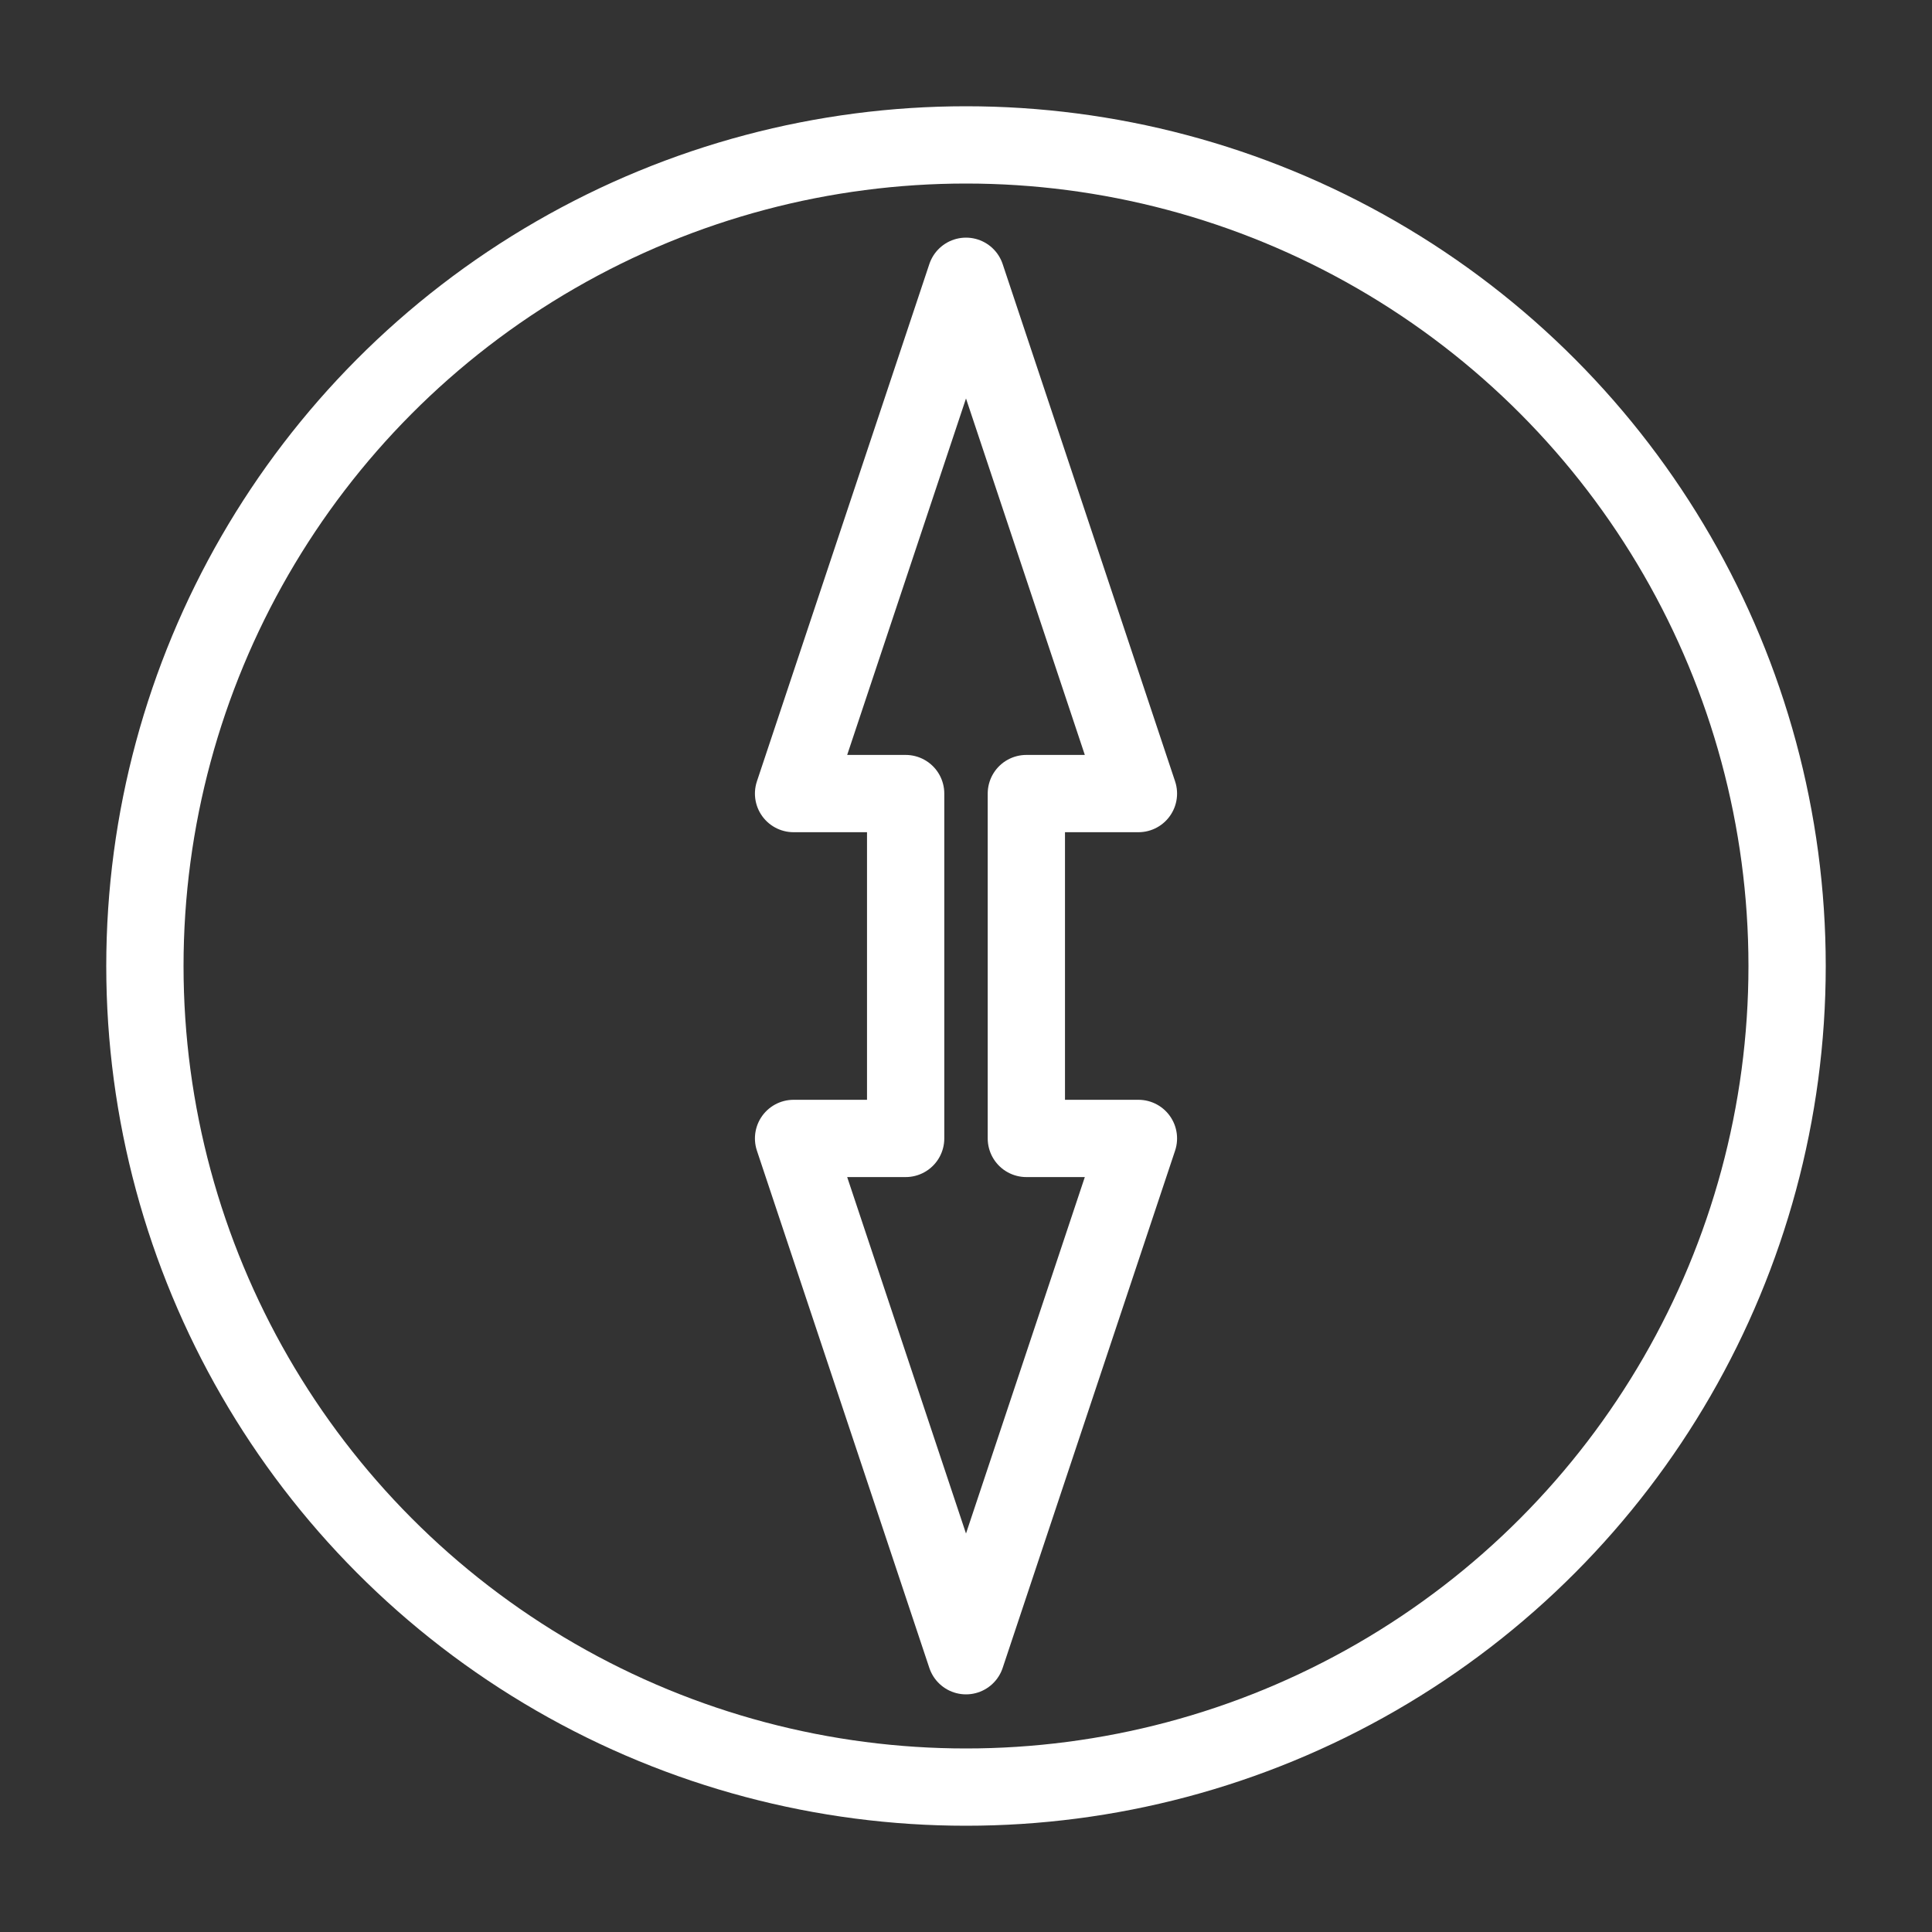 <?xml version="1.0" encoding="UTF-8" standalone="no"?><!DOCTYPE svg PUBLIC "-//W3C//DTD SVG 1.1//EN" "http://www.w3.org/Graphics/SVG/1.1/DTD/svg11.dtd"><svg width="100%" height="100%" viewBox="0 0 1000 1000" version="1.1" xmlns="http://www.w3.org/2000/svg" xmlns:xlink="http://www.w3.org/1999/xlink" xml:space="preserve" xmlns:serif="http://www.serif.com/" style="fill-rule:evenodd;clip-rule:evenodd;stroke-linecap:round;stroke-linejoin:round;stroke-miterlimit:1.5;"><rect x="0" y="0" width="1000" height="1000" fill="#333333" stroke="none"/><rect id="Artboard1" x="0" y="0" width="1000" height="1000" style="fill:none;"/><g id="Artboard11" serif:id="Artboard1"><circle cx="500" cy="500" r="425" style="fill:#fff;fill-opacity:0;stroke:#fff;stroke-width:40px;"/><path d="M468.763,410.75l-58.013,0l89.25,-267.75l89.25,267.75l-58.013,0l0,178.5l58.013,0l-89.25,267.75l-89.25,-267.75l58.013,0l0,-178.5Z" style="fill:#fff;fill-opacity:0;stroke:#fff;stroke-width:40px;"/></g></svg>